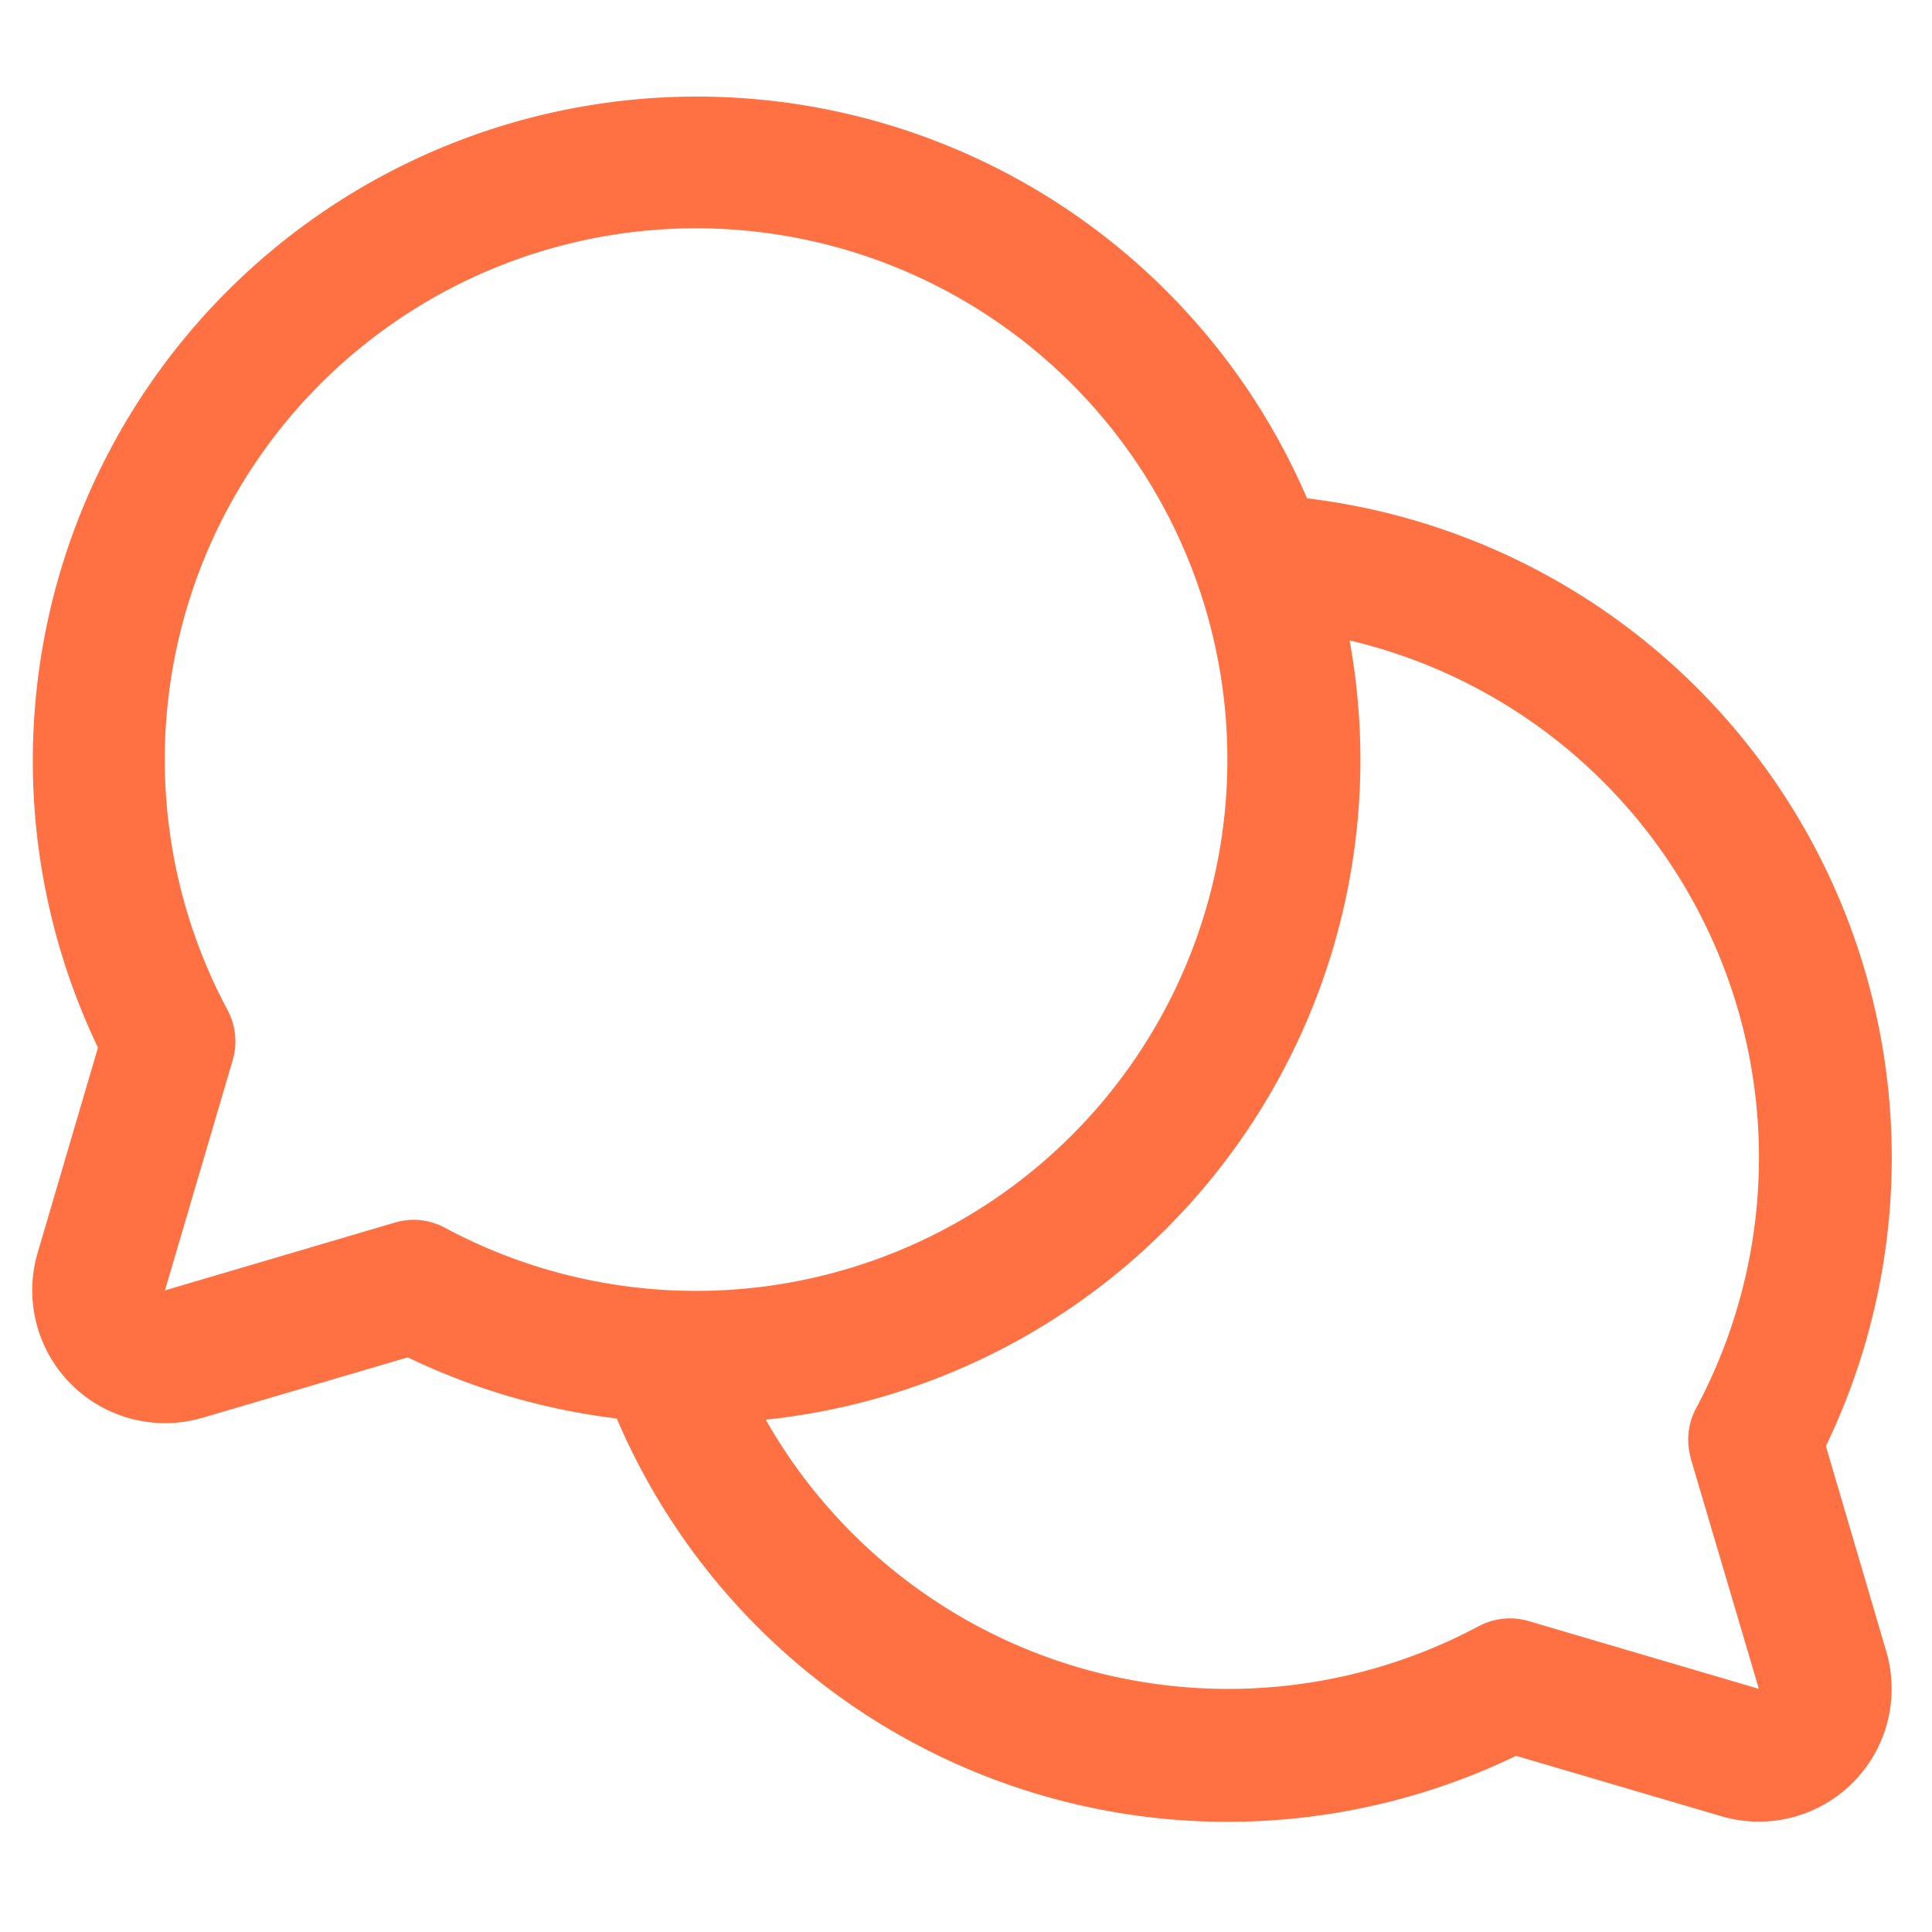 <svg xmlns="http://www.w3.org/2000/svg" width="60" height="60"><path d="M56.704 44.91a20.625 20.625 0 0 0-16.113-29.434A20.625 20.625 0 1 0 3.043 32.535l-1.874 6.371a4.126 4.126 0 0 0 5.123 5.123l6.371-1.875a20.722 20.722 0 0 0 6.492 1.9 20.624 20.624 0 0 0 27.93 10.475l6.371 1.875a4.125 4.125 0 0 0 5.123-5.121Zm-43.846-7.028a2.166 2.166 0 0 0-.583.083l-7.152 2.109 2.106-7.157a2.063 2.063 0 0 0-.162-1.547 16.5 16.5 0 1 1 6.77 6.77 2.073 2.073 0 0 0-.98-.258Zm39.648 7.407 2.117 7.16-7.157-2.107a2.066 2.066 0 0 0-1.547.163 16.514 16.514 0 0 1-22.138-6.416 20.607 20.607 0 0 0 18.132-24.2 16.5 16.5 0 0 1 10.762 23.843 2.063 2.063 0 0 0-.163 1.557Z" fill="#ff7043"/><path fill="none" d="M0 0h60v60H0z"/></svg>